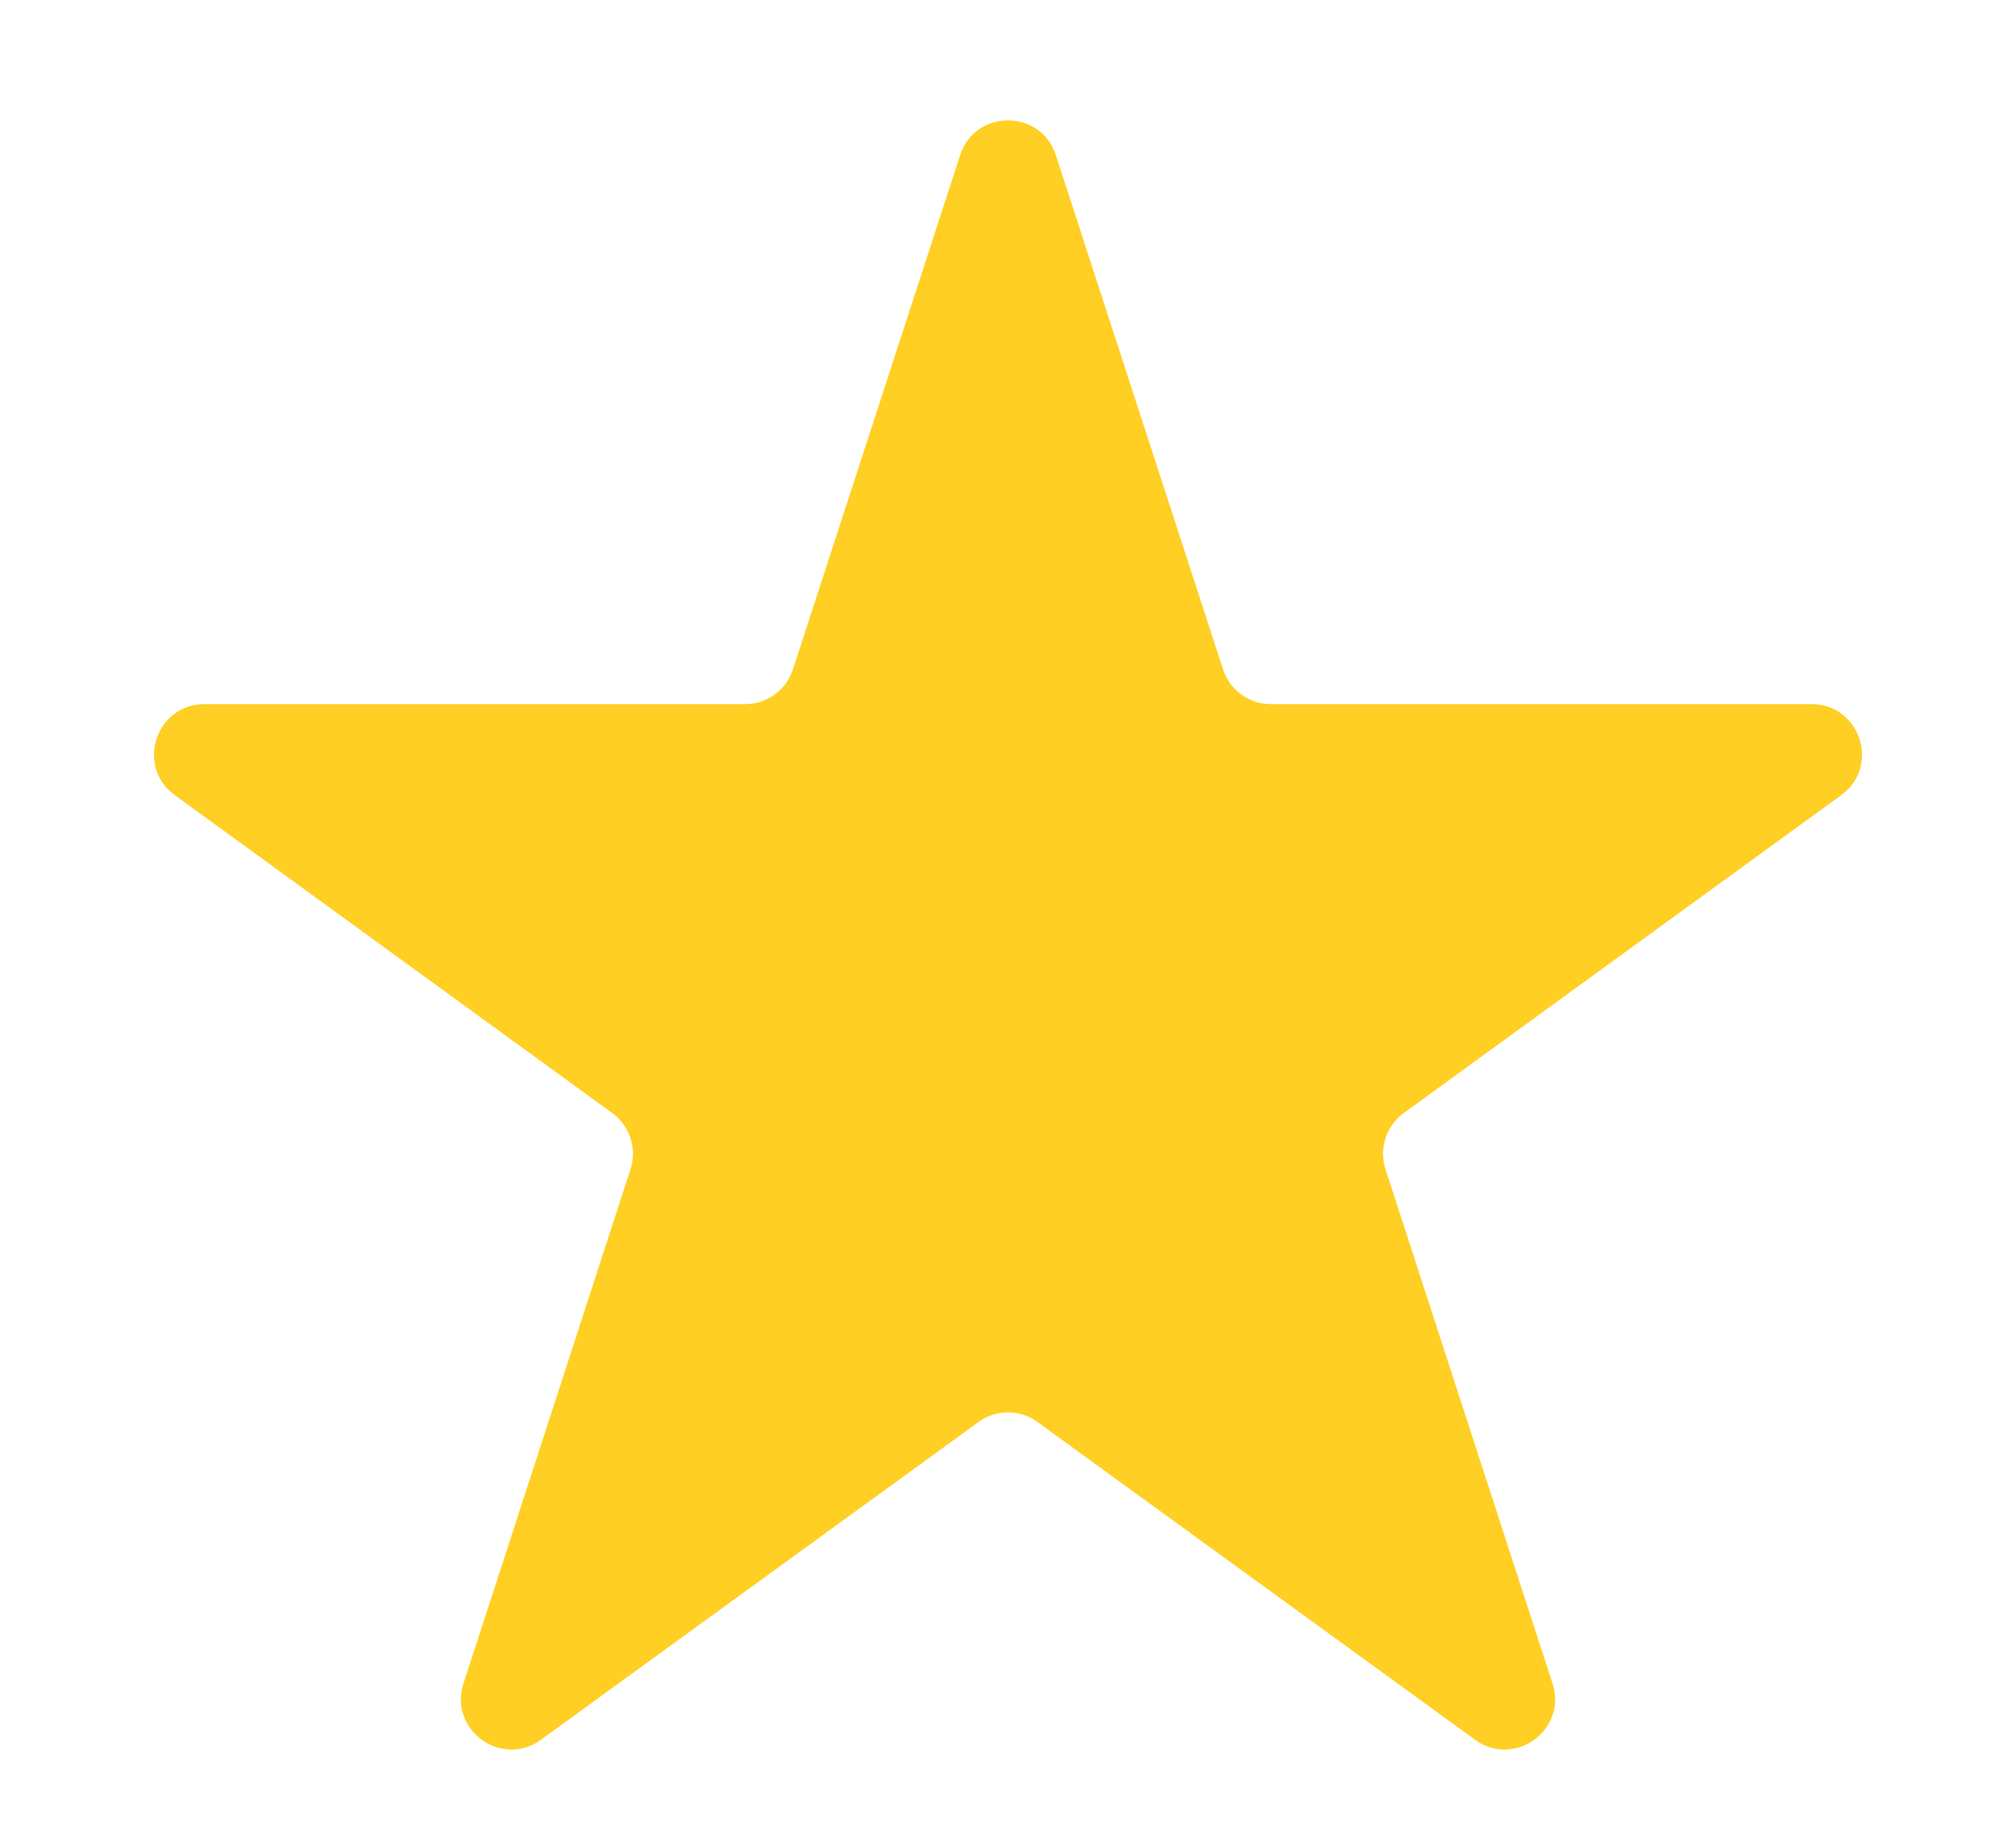 <svg width="12" height="11" viewBox="0 0 12 11" fill="none" xmlns="http://www.w3.org/2000/svg">
<path d="M5.715 0.924C5.804 0.648 6.196 0.648 6.285 0.924L7.28 3.985C7.32 4.108 7.435 4.192 7.565 4.192H10.783C11.074 4.192 11.194 4.564 10.959 4.734L8.356 6.626C8.251 6.702 8.207 6.838 8.247 6.961L9.241 10.022C9.331 10.298 9.015 10.528 8.78 10.357L6.176 8.466C6.071 8.389 5.929 8.389 5.824 8.466L3.22 10.357C2.985 10.528 2.669 10.298 2.759 10.022L3.753 6.961C3.793 6.838 3.749 6.702 3.644 6.626L1.041 4.734C0.806 4.564 0.926 4.192 1.217 4.192H4.435C4.565 4.192 4.68 4.108 4.72 3.985L5.715 0.924Z" fill="#FFCF23"/>
</svg>
